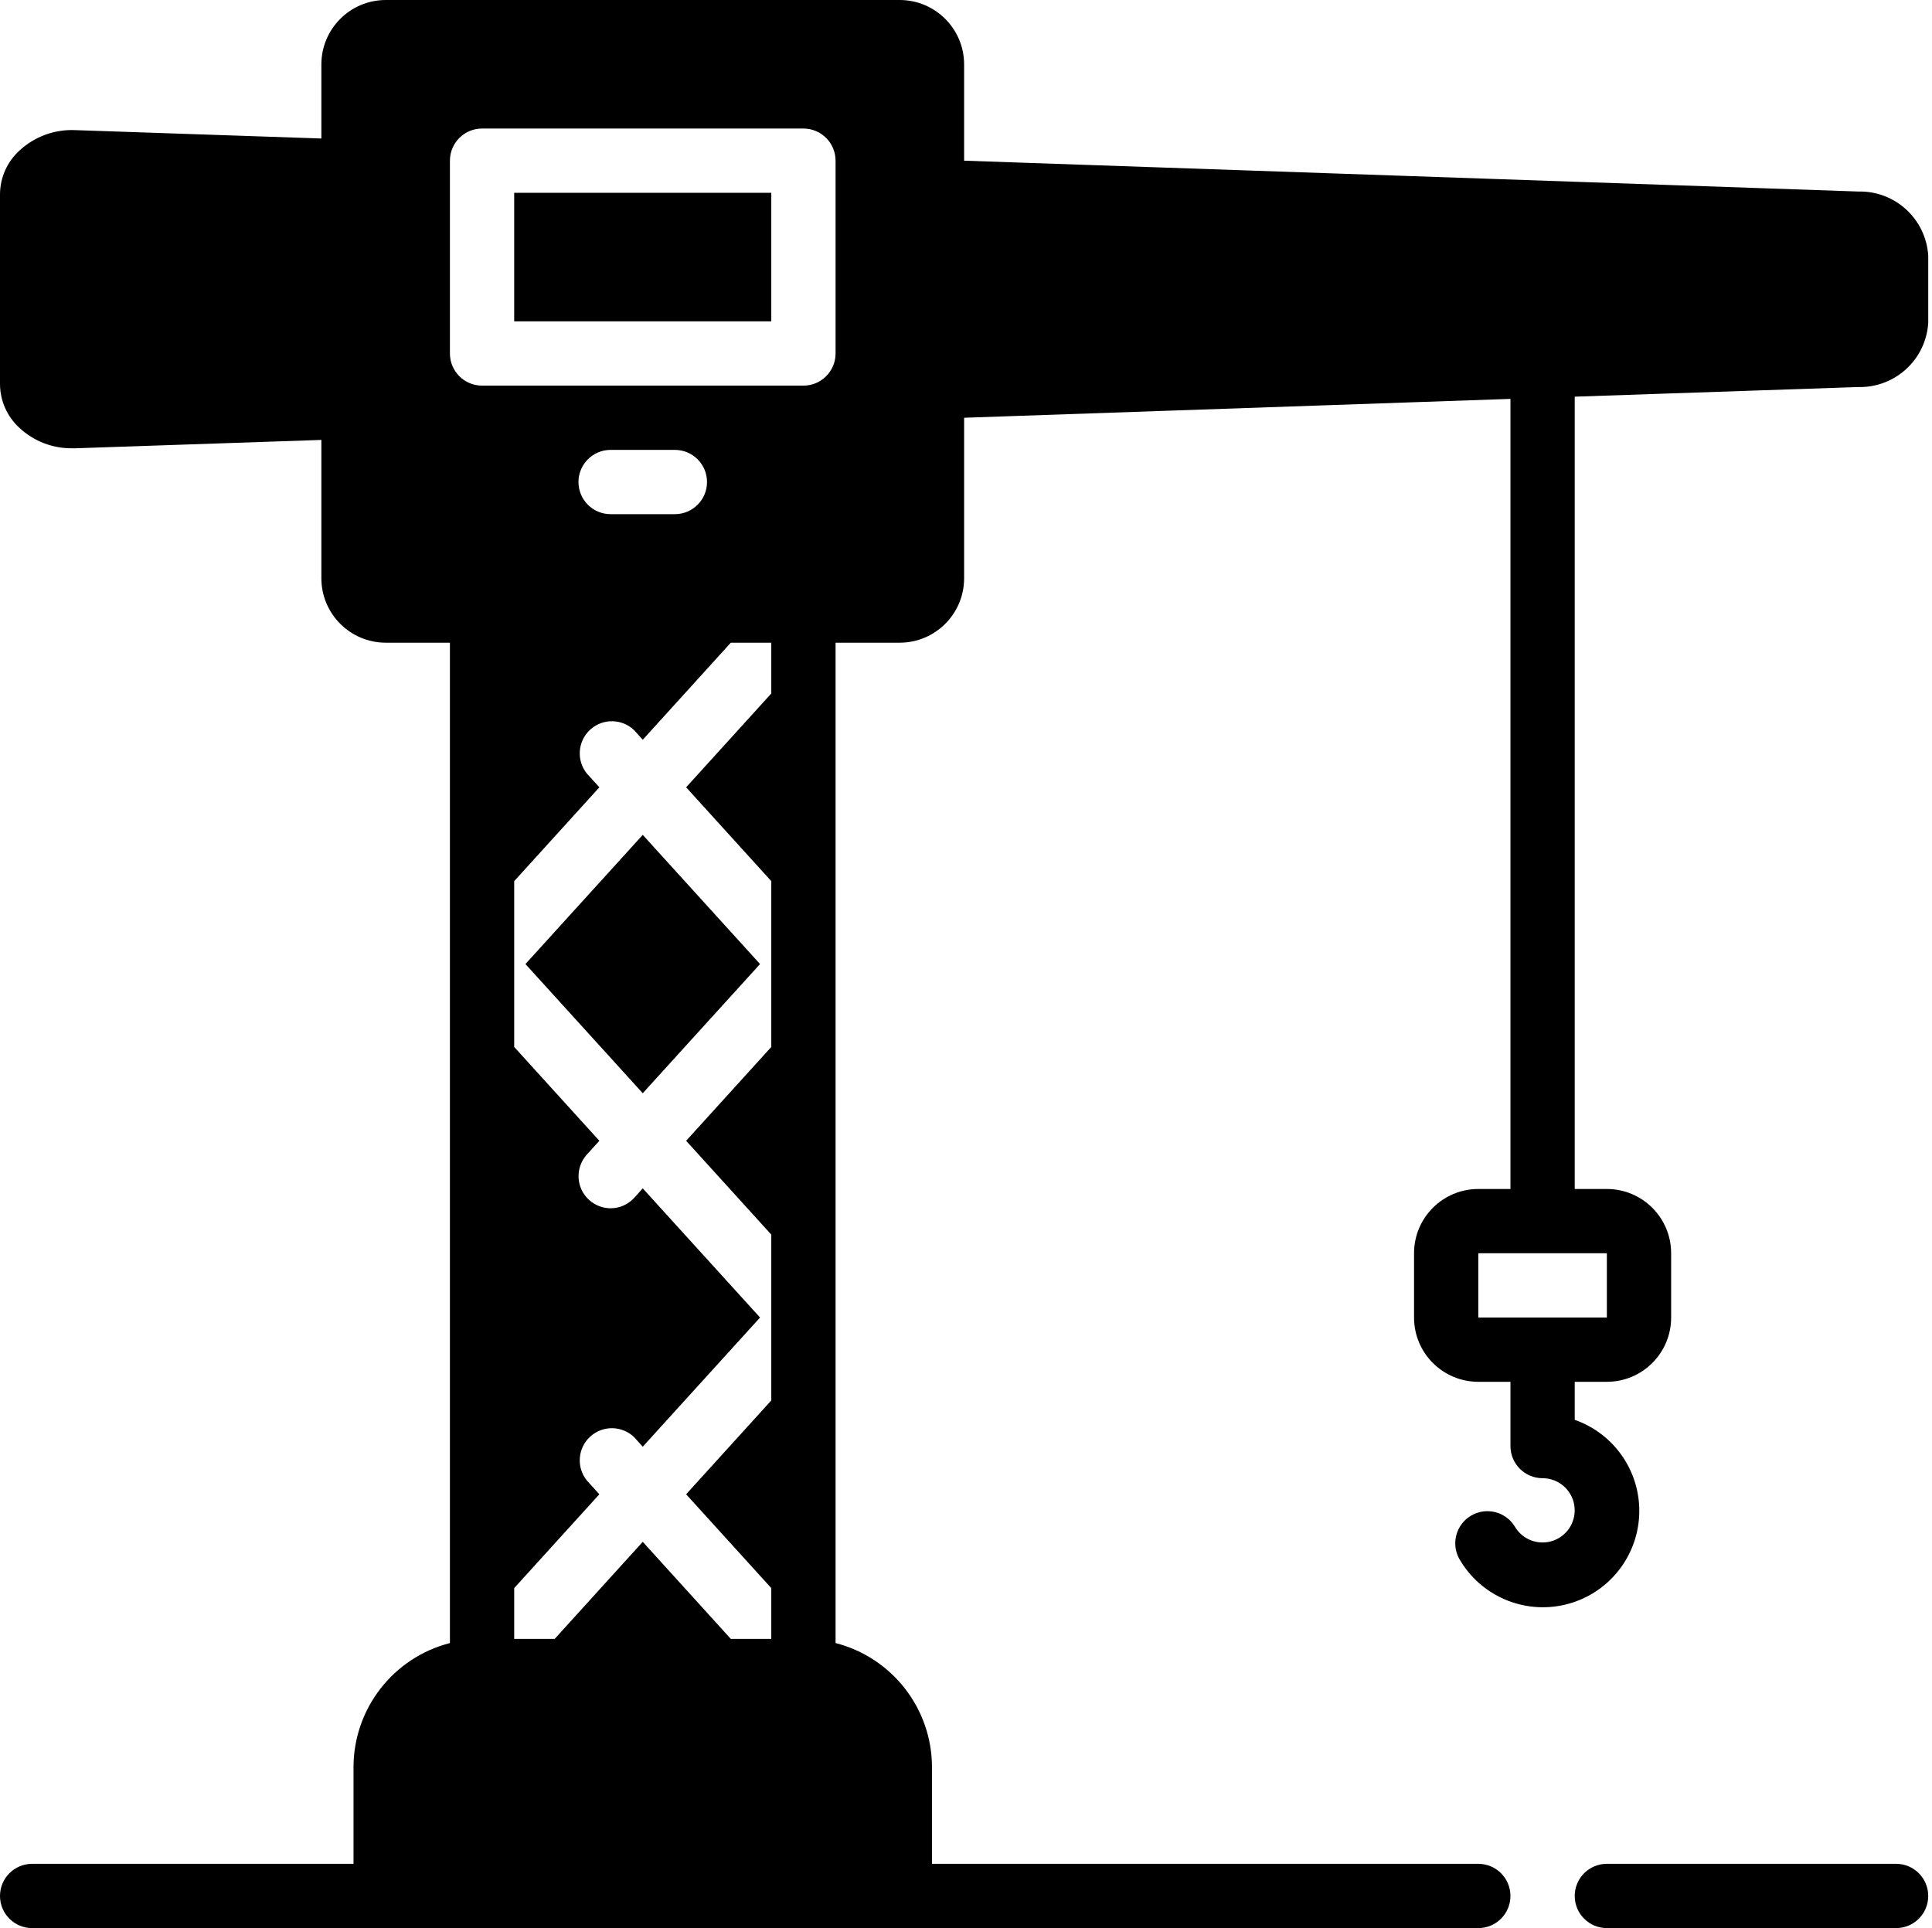 <?xml version="1.0" encoding="UTF-8" standalone="no"?> <svg xmlns="http://www.w3.org/2000/svg" xmlns:xlink="http://www.w3.org/1999/xlink" xmlns:serif="http://www.serif.com/" width="100%" height="100%" viewBox="0 0 513 512" version="1.1" xml:space="preserve" style="fill-rule:evenodd;clip-rule:evenodd;stroke-linejoin:round;stroke-miterlimit:2;"> <g> <g> <g> <path d="M493.397,50.859L256,42.667L256,17.067C255.972,7.653 248.347,0.028 238.933,0L102.4,0C92.986,0.028 85.361,7.653 85.333,17.067L85.333,36.779L20.139,34.56C14.599,34.272 9.18,36.242 5.12,40.021C1.891,42.986 0.037,47.158 0,51.541L0,102.058C0.037,106.441 1.891,110.613 5.12,113.578C8.929,117.153 13.977,119.111 19.2,119.039L20.053,119.039L85.333,116.82L85.333,153.6C85.361,163.014 92.986,170.639 102.4,170.667L119.467,170.667L119.467,436.31C104.392,440.177 93.854,453.77 93.867,469.334L93.867,494.934L8.533,494.934C3.82,494.934 0,498.754 0,503.467C0,508.18 3.82,512 8.533,512L392.533,512C397.246,512 401.066,508.18 401.066,503.467C401.066,498.754 397.245,494.934 392.533,494.934L247.467,494.934L247.467,469.334C247.48,453.77 236.942,440.177 221.867,436.31L221.867,170.667L238.934,170.667C248.348,170.639 255.973,163.014 256.001,153.6L256.001,110.933L401.068,105.924L401.068,315.733L392.535,315.733C383.109,315.733 375.468,323.374 375.468,332.8L375.468,349.867C375.468,359.293 383.109,366.934 392.535,366.934L401.068,366.934L401.068,384C401.068,388.713 404.888,392.533 409.601,392.533C413.741,392.537 417.281,395.512 417.997,399.59C418.713,403.668 416.399,407.671 412.508,409.086C408.617,410.501 404.272,408.918 402.202,405.333C399.775,401.41 394.671,400.126 390.677,402.434C386.683,404.741 385.245,409.805 387.431,413.867C393.056,423.746 404.523,428.733 415.585,426.109C426.647,423.486 434.653,413.881 435.243,402.528C435.833,391.175 428.864,380.792 418.134,377.037L418.134,366.934L426.667,366.934C436.093,366.934 443.734,359.293 443.734,349.867L443.734,332.8C443.734,323.374 436.093,315.733 426.667,315.733L418.134,315.733L418.134,105.335L493.398,102.775C503.184,103.027 511.411,95.48 512.001,85.708L512.001,67.925C511.41,58.154 503.184,50.606 493.397,50.859ZM204.8,184.149L182.187,209.066L204.8,233.983L204.8,278.015L182.187,302.932L204.8,327.849L204.8,371.881L182.187,396.8L204.8,421.717L204.8,435.2L194.048,435.2L170.667,409.429L147.285,435.2L136.533,435.2L136.533,421.717L159.146,396.8L155.818,393.131C152.99,389.609 153.396,384.494 156.744,381.462C160.092,378.43 165.223,378.533 168.447,381.696L170.666,384.171L201.813,349.867L170.666,315.563L168.447,318.038C166.834,319.826 164.54,320.848 162.132,320.854C160.018,320.842 157.983,320.052 156.415,318.635C152.936,315.474 152.668,310.093 155.818,306.603L159.146,302.934L136.533,278.017L136.533,233.985L159.146,209.068L155.818,205.399C152.99,201.877 153.396,196.762 156.744,193.73C160.092,190.698 165.223,190.801 168.447,193.964L170.666,196.439L194.047,170.668L204.8,170.668L204.8,184.149ZM153.6,128C153.6,123.287 157.42,119.467 162.133,119.467L179.2,119.467C183.913,119.467 187.733,123.287 187.733,128C187.733,132.713 183.913,136.533 179.2,136.533L162.133,136.533C157.421,136.533 153.6,132.713 153.6,128ZM221.867,93.867C221.867,98.58 218.046,102.4 213.334,102.4L128,102.4C123.287,102.4 119.467,98.579 119.467,93.867L119.467,42.667C119.467,37.954 123.287,34.134 128,34.134L213.333,34.134C218.046,34.134 221.866,37.954 221.866,42.667L221.866,93.867L221.867,93.867ZM426.667,332.8L426.667,349.867L392.534,349.867L392.534,332.8L426.667,332.8Z" style="fill-rule:nonzero;"></path> <path d="M139.52,256L170.667,290.304L201.813,256L170.667,221.696L139.52,256Z" style="fill-rule:nonzero;"></path> <rect x="136.533" y="51.2" width="68.267" height="34.133"></rect> <path d="M503.467,494.933L426.667,494.933C421.954,494.933 418.134,498.753 418.134,503.466C418.134,508.179 421.954,511.999 426.667,511.999L503.467,511.999C508.18,511.999 512,508.179 512,503.466C512,498.753 508.18,494.933 503.467,494.933Z" style="fill-rule:nonzero;"></path> </g> </g> </g> </svg> 